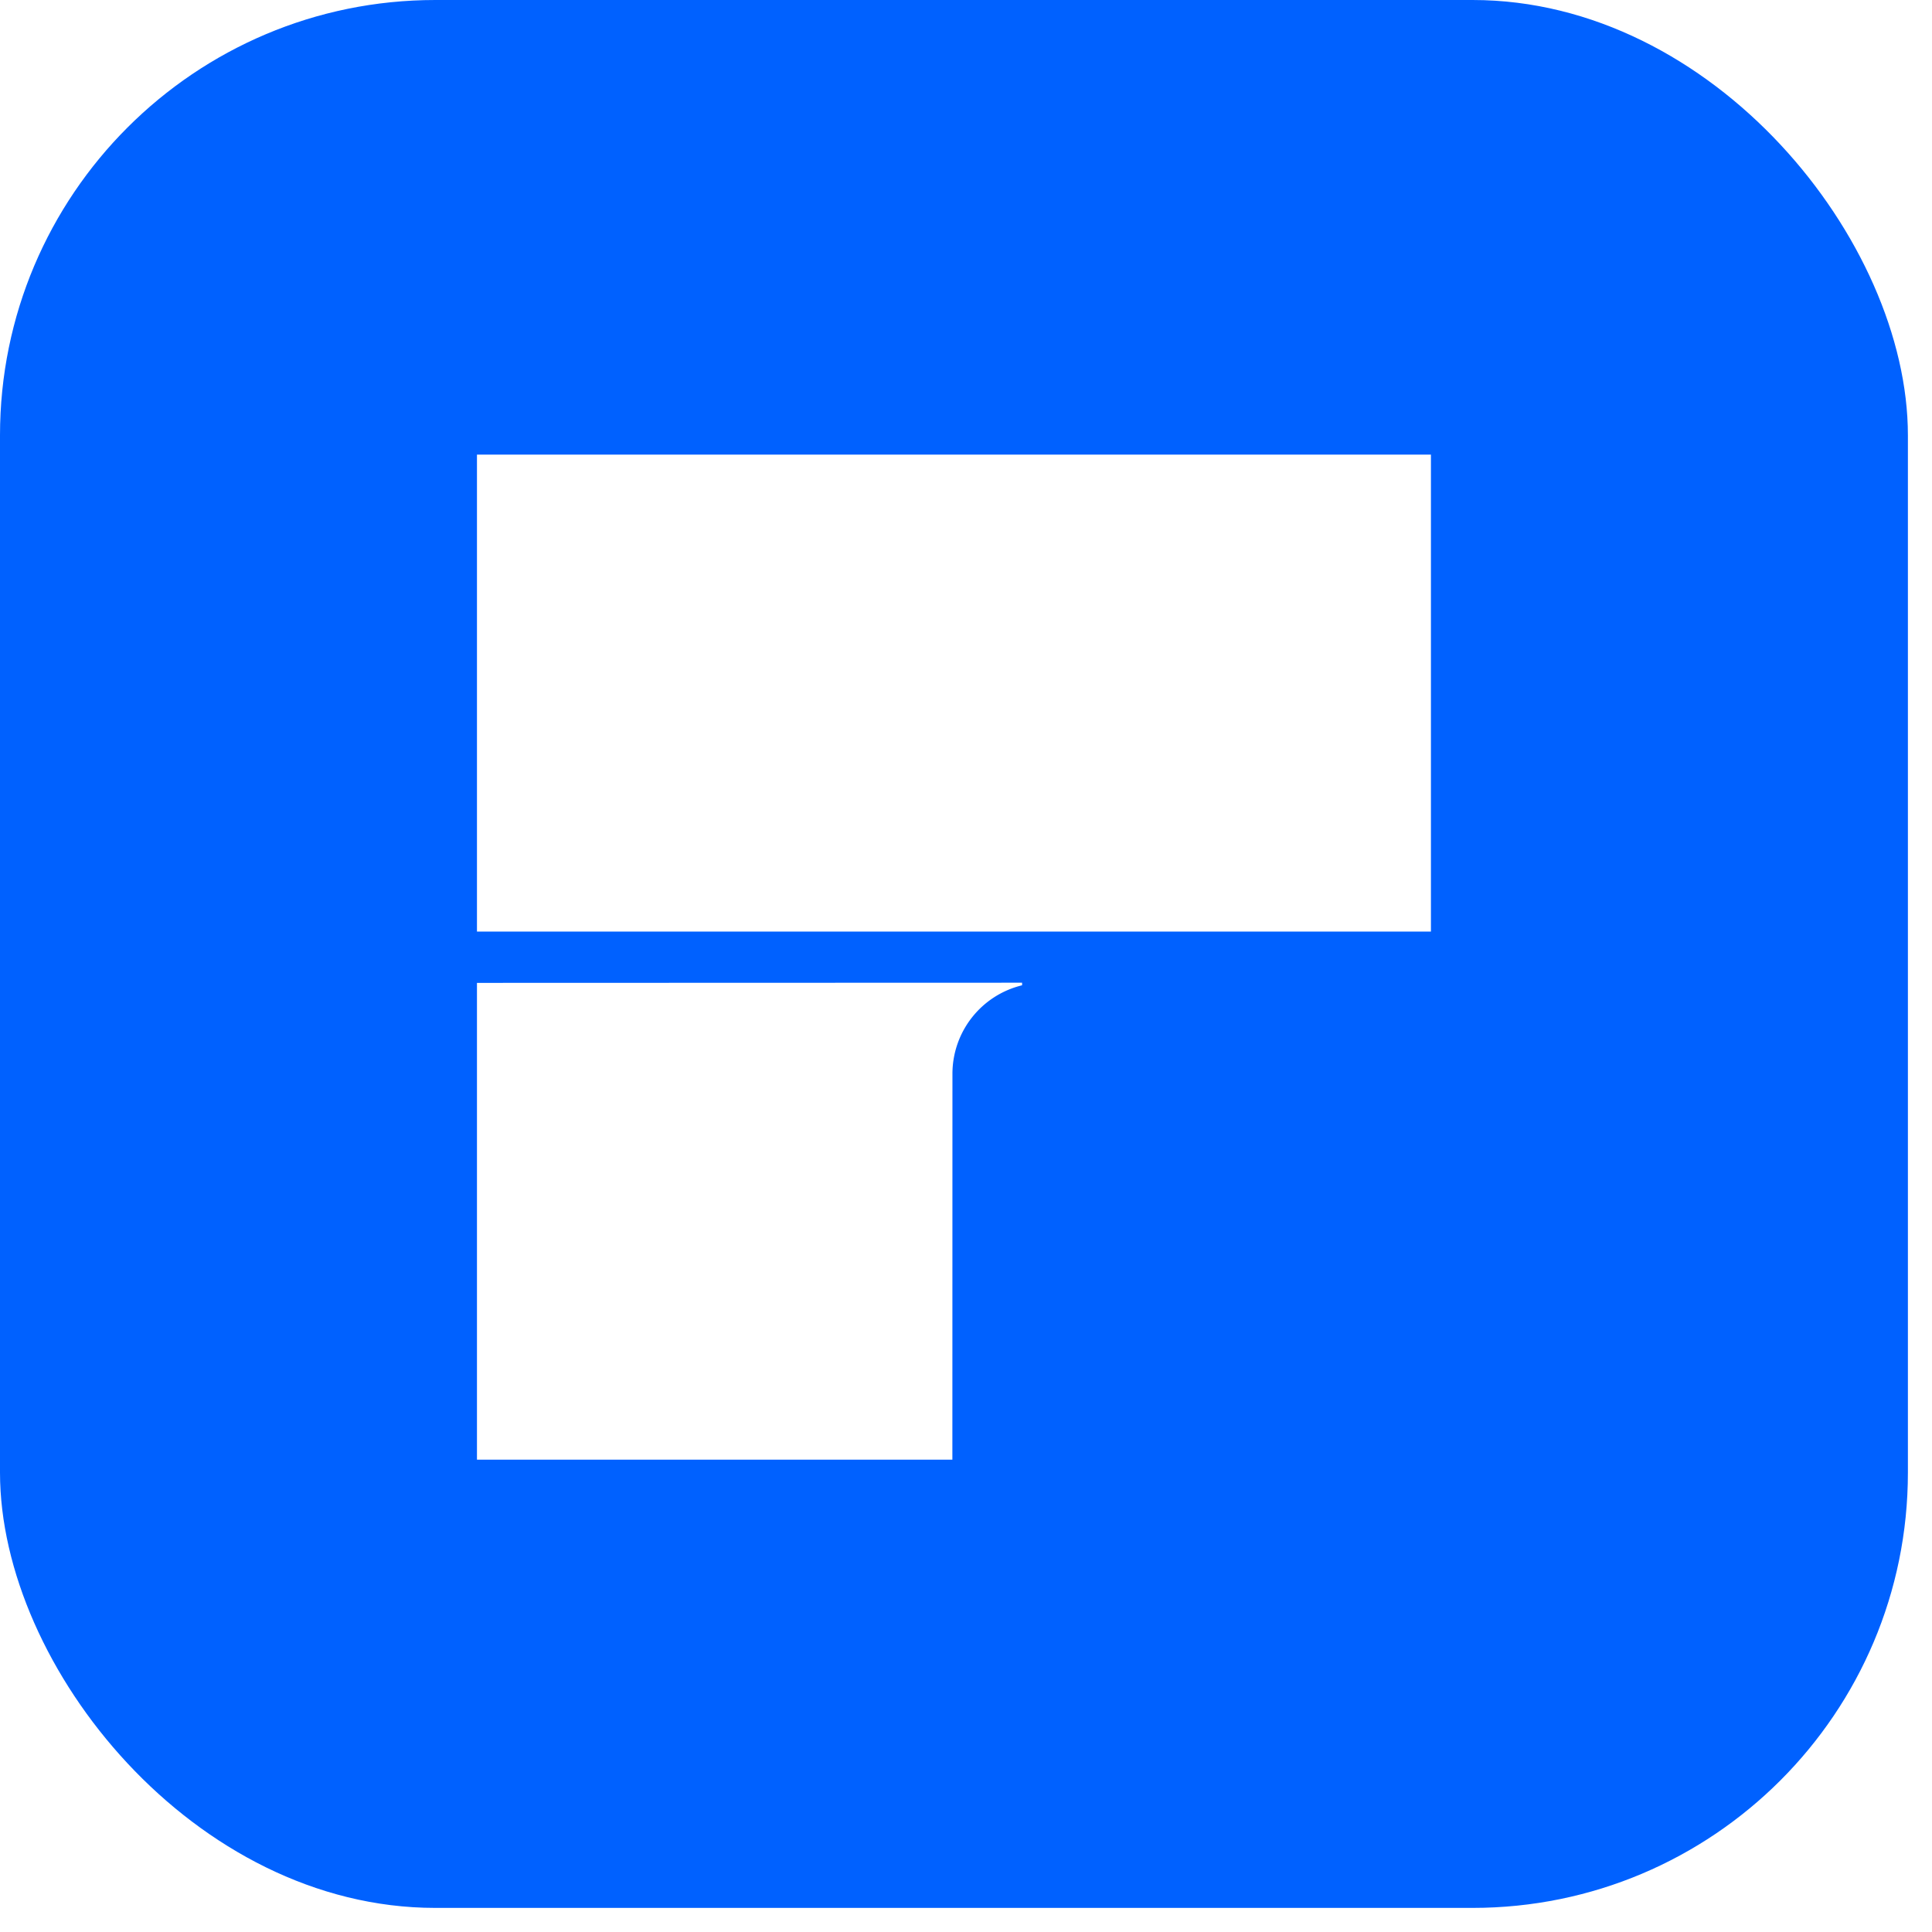 <svg xmlns="http://www.w3.org/2000/svg" fill="none" viewBox="0 0 57 57"><g clip-path="url(#a)" filter="url(#b)"><g clip-path="url(#c)"><path fill="#0061FF" d="M0 0h56.289v56.289H0z"/><path fill="#fff" d="M28.099 43.065H14.072V28.998l16.083-.005v.076a2.687 2.687 0 0 0-2.055 2.614l-.002 11.382ZM14.072 27.485h28.145V13.413H14.072v14.072Z"/></g></g><defs><clipPath id="a"><path fill="#fff" d="M0 0h56.289v56.289H0z"/></clipPath><clipPath id="c"><rect width="56.289" height="56.289" fill="#fff" rx="12.843"/></clipPath><filter id="b" width="56.289" height="56.289" x="0" y="0" color-interpolation-filters="sRGB" filterUnits="userSpaceOnUse"><feFlood flood-opacity="0" result="BackgroundImageFix"/><feBlend in="SourceGraphic" in2="BackgroundImageFix" result="shape"/><feColorMatrix in="SourceAlpha" result="hardAlpha" values="0 0 0 0 0 0 0 0 0 0 0 0 0 0 0 0 0 0 127 0"/><feOffset/><feGaussianBlur stdDeviation=".88"/><feComposite in2="hardAlpha" k2="-1" k3="1" operator="arithmetic"/><feColorMatrix values="0 0 0 0 0 0 0 0 0 0 0 0 0 0 0 0 0 0 0.24 0"/><feBlend in2="shape" mode="darken" result="effect1_innerShadow_0_795"/></filter></defs></svg>